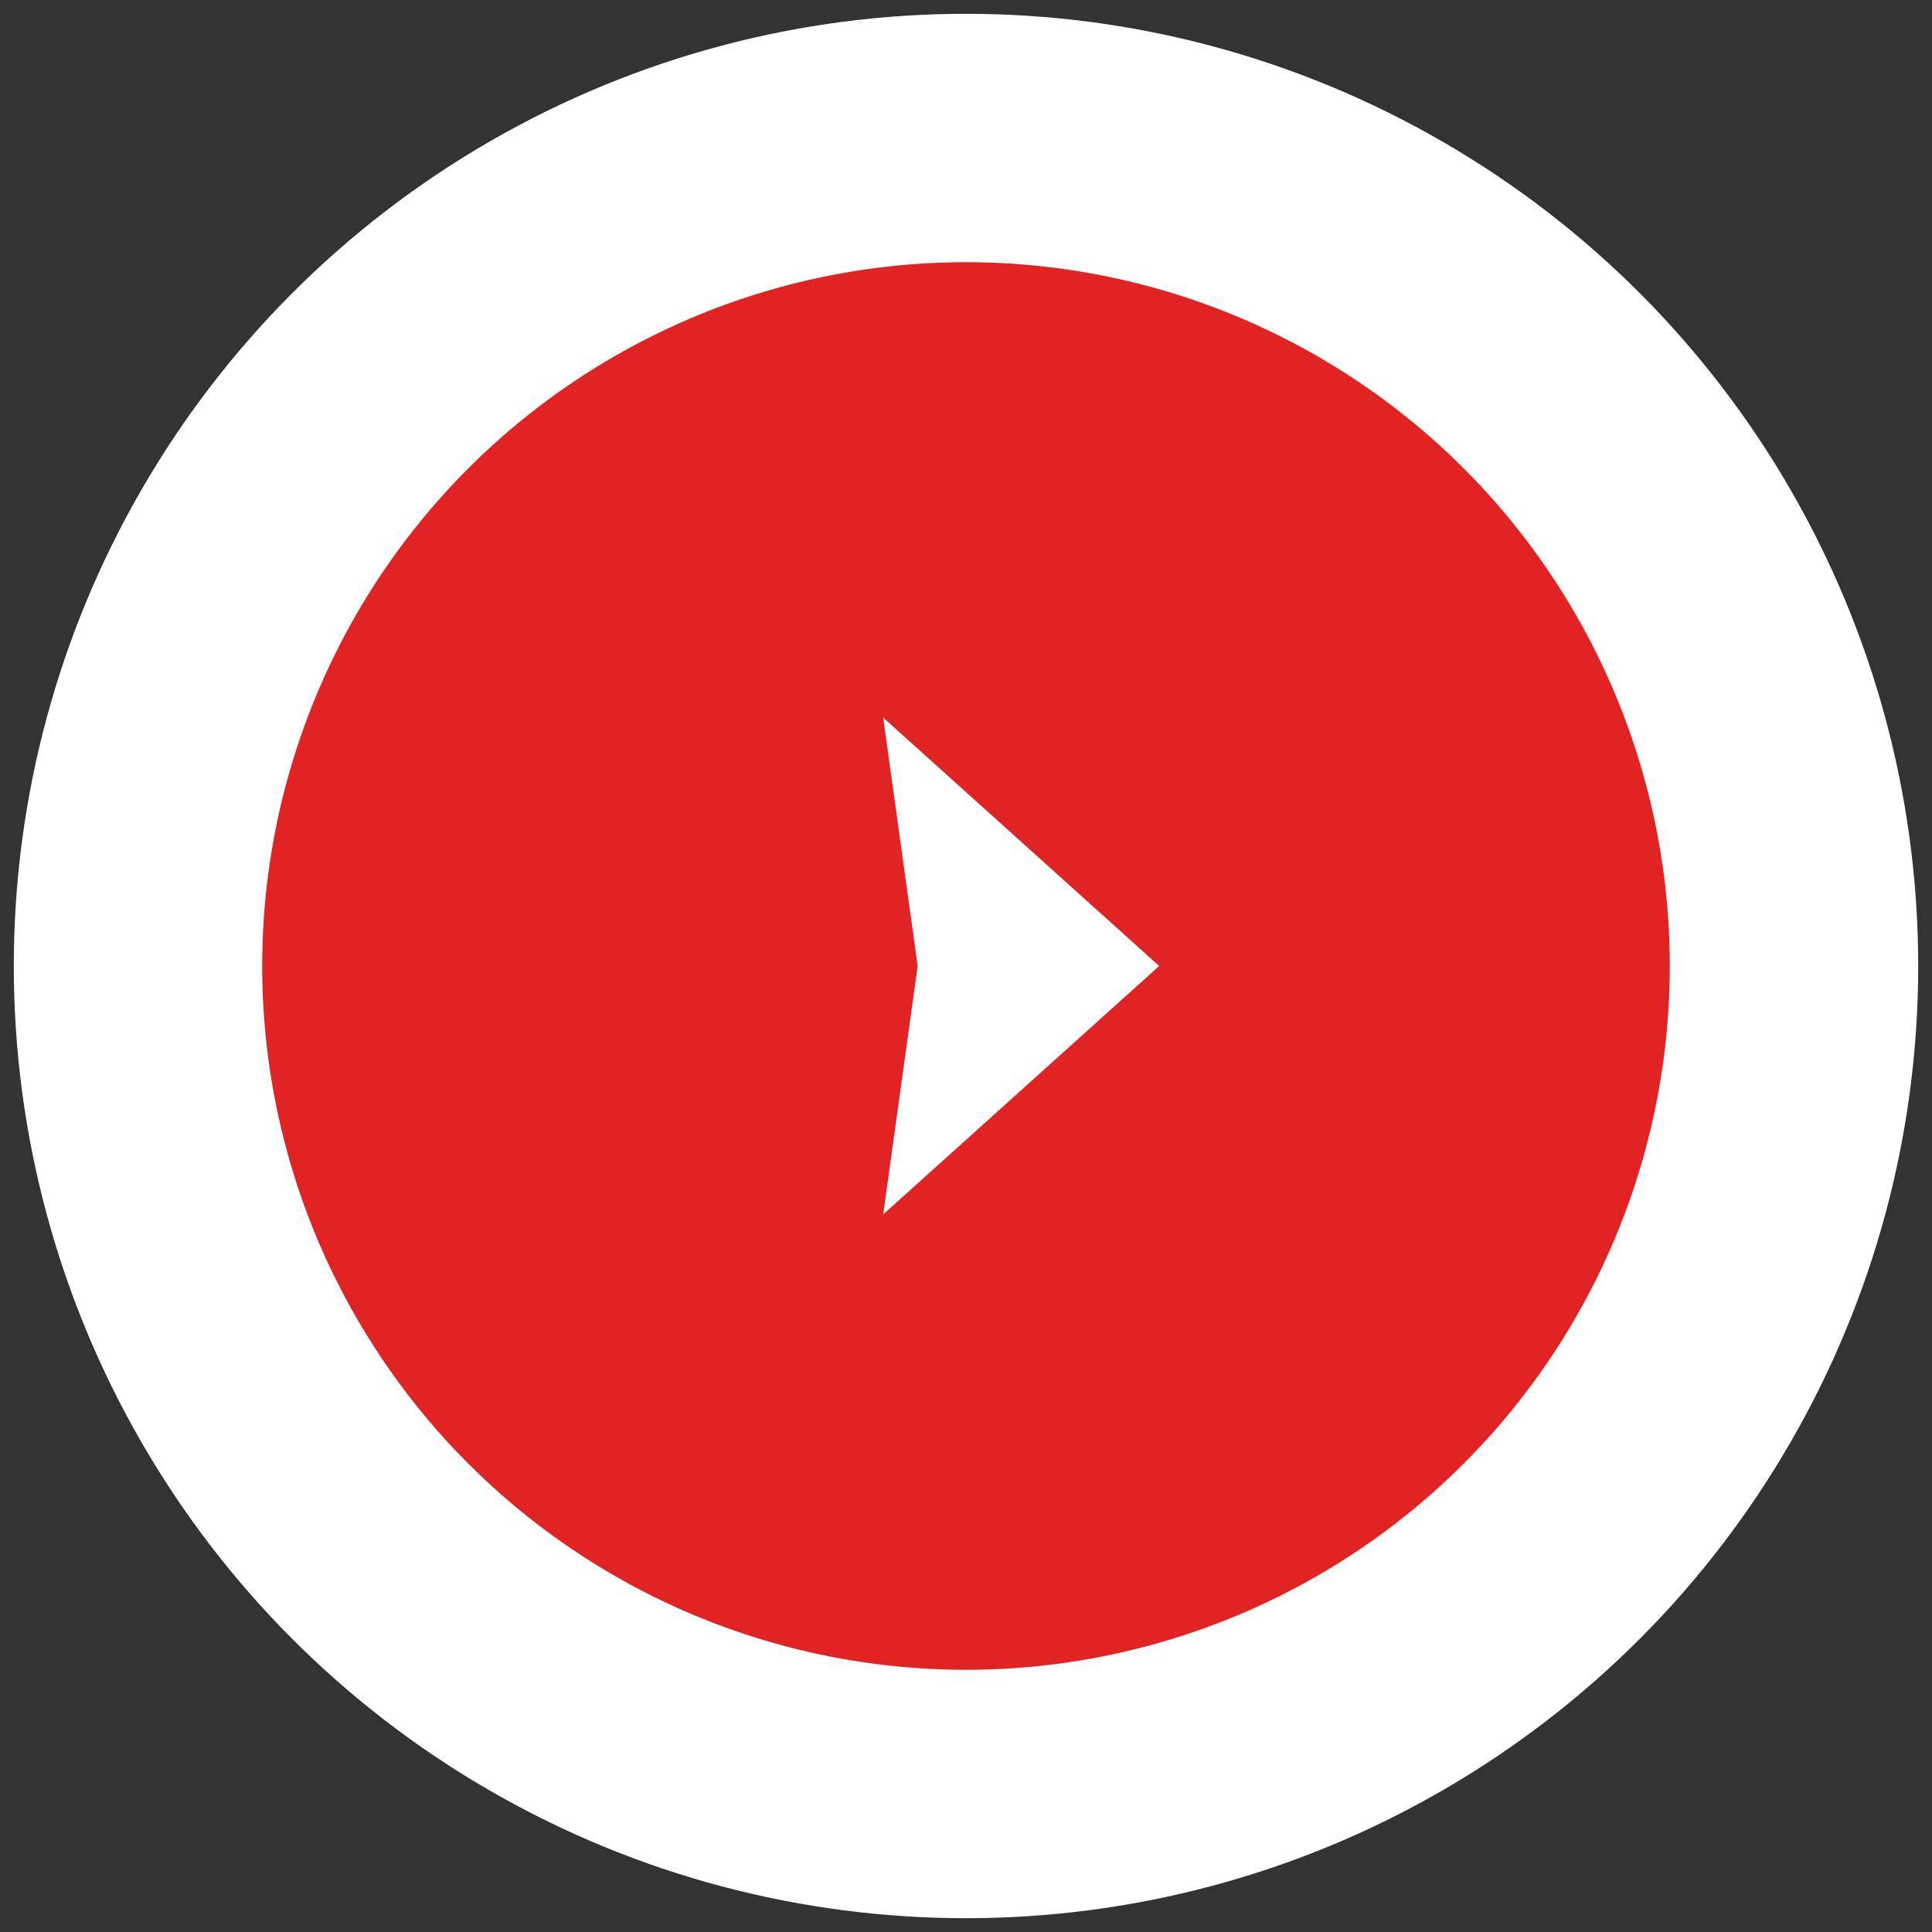 <svg width="70" height="70" viewBox="0 0 70 70" fill="none" xmlns="http://www.w3.org/2000/svg">
<rect x="0" y="0" width="70" height="70" fill="#333333" stroke="none"/>
<circle cx="35" cy="35" r="30" transform="rotate(-180 35 35)" fill="#E22323" stroke="white" stroke-width="9"/>
<path d="M42 35L32 44L33.25 35L32 26L42 35Z" fill="white"/>
</svg>

